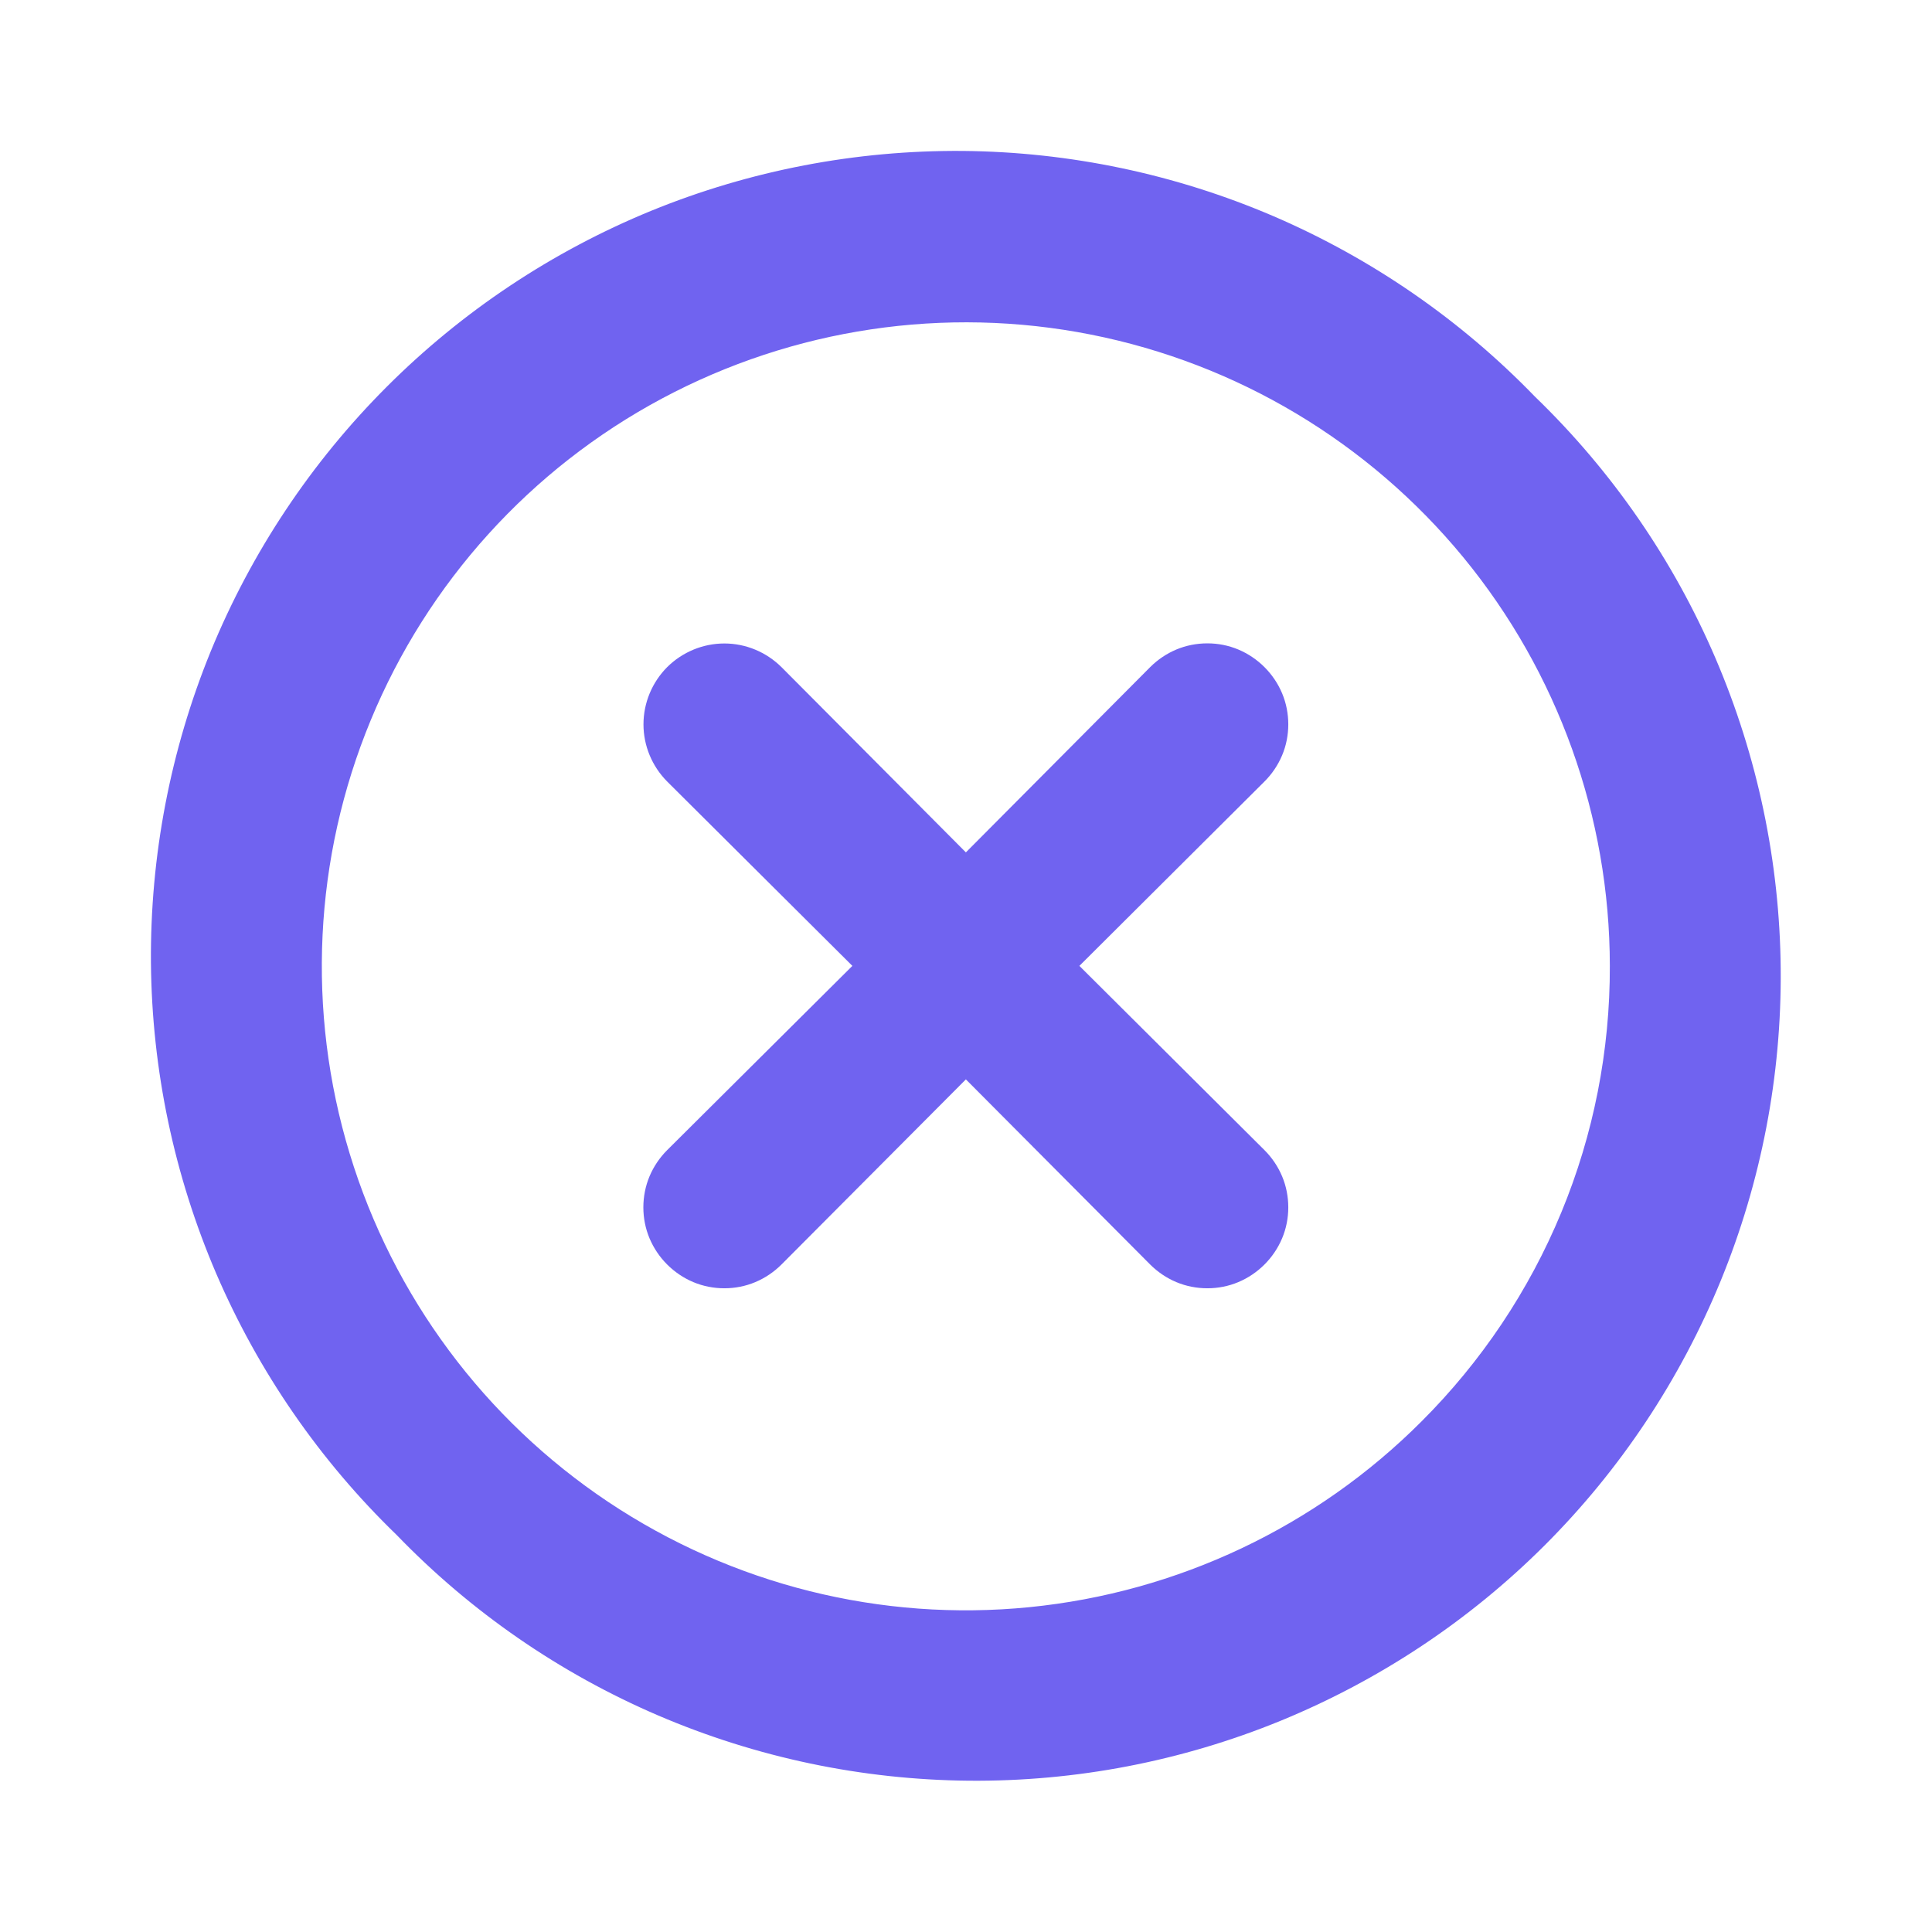 <svg width="16" height="16" viewBox="0 0 16 16" fill="none" xmlns="http://www.w3.org/2000/svg">
<path d="M10.472 5.525C10.41 5.463 10.336 5.413 10.255 5.379C10.174 5.345 10.087 5.328 9.999 5.328C9.911 5.328 9.823 5.345 9.742 5.379C9.661 5.413 9.587 5.463 9.525 5.525L7.999 7.059L6.472 5.525C6.346 5.4 6.176 5.329 5.999 5.329C5.821 5.329 5.651 5.4 5.525 5.525C5.4 5.651 5.329 5.821 5.329 5.999C5.329 6.176 5.4 6.346 5.525 6.472L7.059 7.999L5.525 9.525C5.463 9.587 5.413 9.661 5.379 9.742C5.345 9.823 5.328 9.911 5.328 9.999C5.328 10.087 5.345 10.174 5.379 10.255C5.413 10.336 5.463 10.41 5.525 10.472C5.587 10.534 5.661 10.584 5.742 10.618C5.823 10.652 5.911 10.669 5.999 10.669C6.087 10.669 6.174 10.652 6.255 10.618C6.336 10.584 6.41 10.534 6.472 10.472L7.999 8.939L9.525 10.472C9.587 10.534 9.661 10.584 9.742 10.618C9.823 10.652 9.911 10.669 9.999 10.669C10.087 10.669 10.174 10.652 10.255 10.618C10.336 10.584 10.41 10.534 10.472 10.472C10.534 10.41 10.584 10.336 10.618 10.255C10.652 10.174 10.669 10.087 10.669 9.999C10.669 9.911 10.652 9.823 10.618 9.742C10.584 9.661 10.534 9.587 10.472 9.525L8.939 7.999L10.472 6.472C10.534 6.41 10.584 6.336 10.618 6.255C10.652 6.174 10.669 6.087 10.669 5.999C10.669 5.911 10.652 5.823 10.618 5.742C10.584 5.661 10.534 5.587 10.472 5.525V5.525ZM12.712 3.285C12.097 2.649 11.361 2.141 10.548 1.791C9.735 1.442 8.86 1.258 7.975 1.25C7.089 1.243 6.212 1.411 5.392 1.746C4.573 2.082 3.829 2.577 3.203 3.203C2.577 3.829 2.082 4.573 1.746 5.392C1.411 6.212 1.243 7.089 1.25 7.975C1.258 8.86 1.442 9.735 1.791 10.548C2.141 11.361 2.649 12.097 3.285 12.712C3.9 13.349 4.636 13.857 5.449 14.206C6.263 14.555 7.137 14.739 8.023 14.747C8.908 14.755 9.786 14.586 10.605 14.251C11.424 13.915 12.169 13.421 12.795 12.795C13.421 12.169 13.915 11.424 14.251 10.605C14.586 9.786 14.755 8.908 14.747 8.023C14.739 7.137 14.555 6.263 14.206 5.449C13.857 4.636 13.349 3.9 12.712 3.285V3.285ZM11.772 11.772C10.9 12.645 9.752 13.188 8.524 13.31C7.297 13.432 6.065 13.124 5.038 12.439C4.012 11.754 3.255 10.735 2.896 9.554C2.537 8.374 2.598 7.105 3.07 5.965C3.541 4.825 4.393 3.883 5.481 3.301C6.569 2.719 7.825 2.531 9.035 2.771C10.246 3.011 11.335 3.663 12.119 4.616C12.902 5.569 13.331 6.765 13.332 7.999C13.334 8.699 13.198 9.394 12.93 10.041C12.662 10.689 12.268 11.277 11.772 11.772V11.772Z" fill="#7063F0"/>
</svg>
